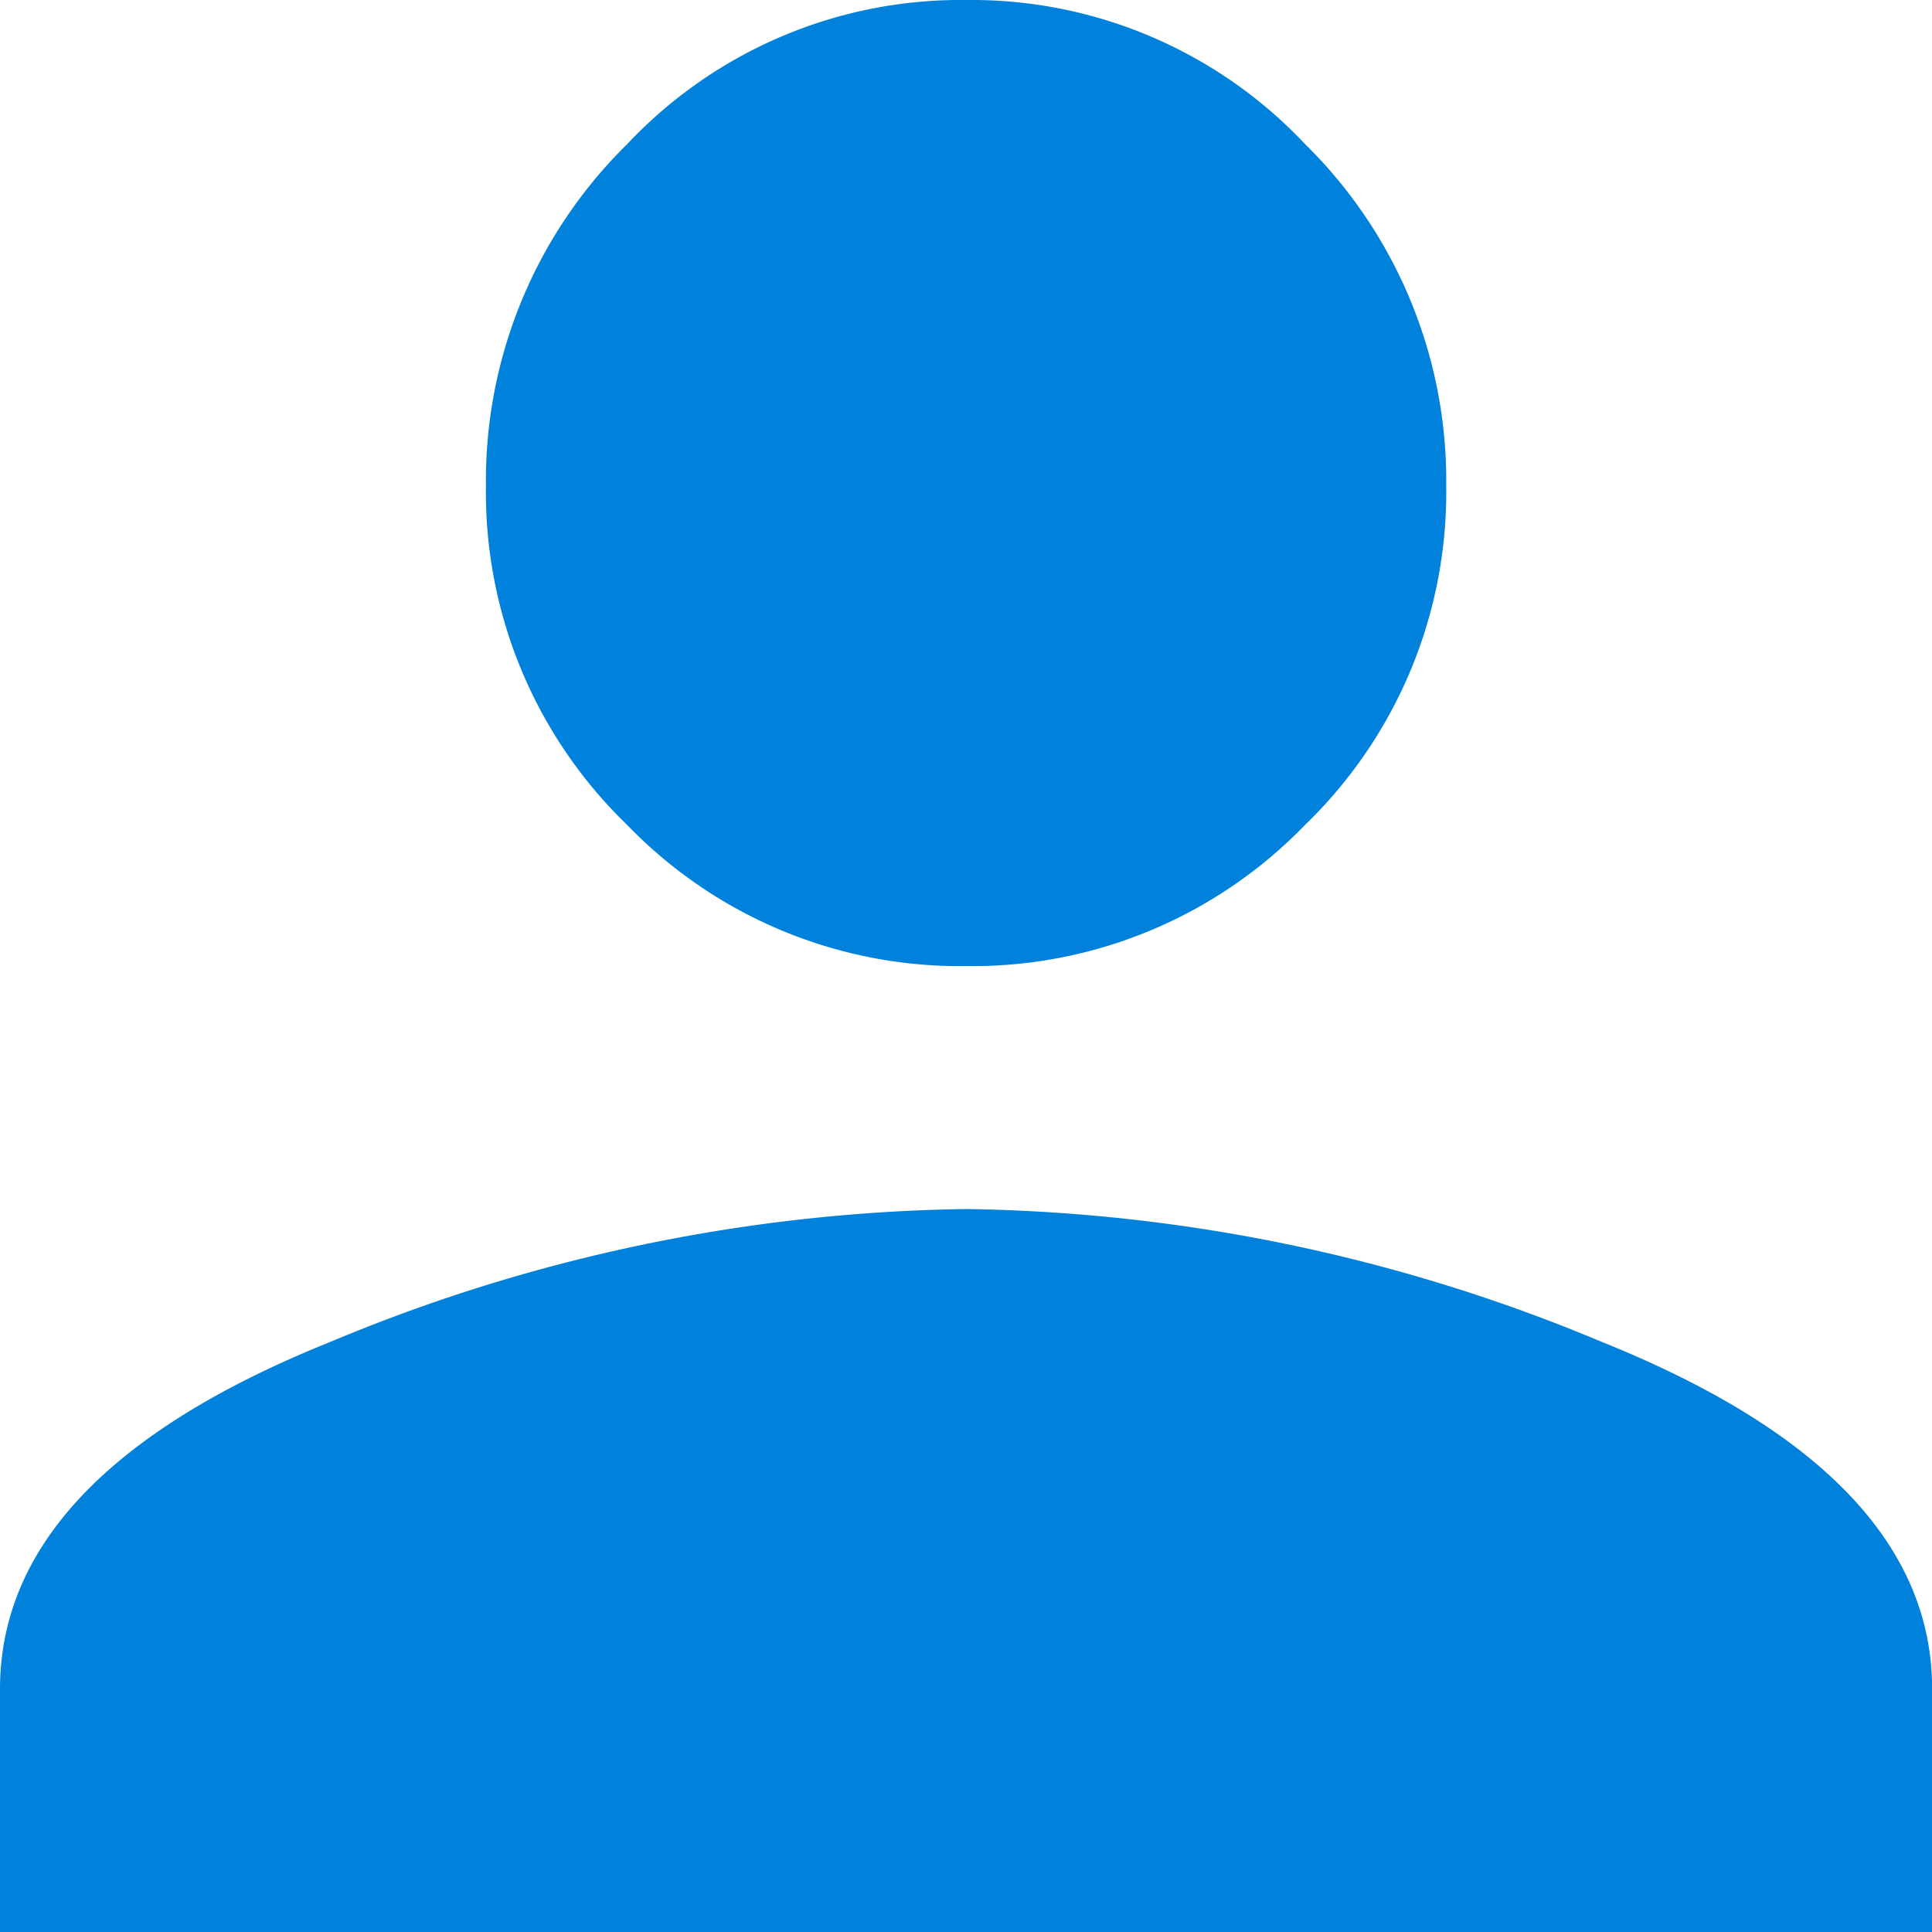 <svg xmlns="http://www.w3.org/2000/svg" viewBox="0 0 14.027 14.027">
  <path id="Path_2283" data-name="Path 2283" d="M-4.614-7.772A12.36,12.36,0,0,1,0-8.736a12.36,12.36,0,0,1,4.614.964q2.4.964,2.4,2.522v1.764H-7.014V-5.25Q-7.014-6.809-4.614-7.772Zm7.075-3.753A3.356,3.356,0,0,1,0-10.5a3.356,3.356,0,0,1-2.461-1.025,3.356,3.356,0,0,1-1.025-2.461,3.424,3.424,0,0,1,1.025-2.481A3.324,3.324,0,0,1,0-17.514a3.324,3.324,0,0,1,2.461,1.046,3.424,3.424,0,0,1,1.025,2.481A3.356,3.356,0,0,1,2.461-11.525Z" transform="translate(7.014 17.514)" fill="#0082dc"/>
</svg>
